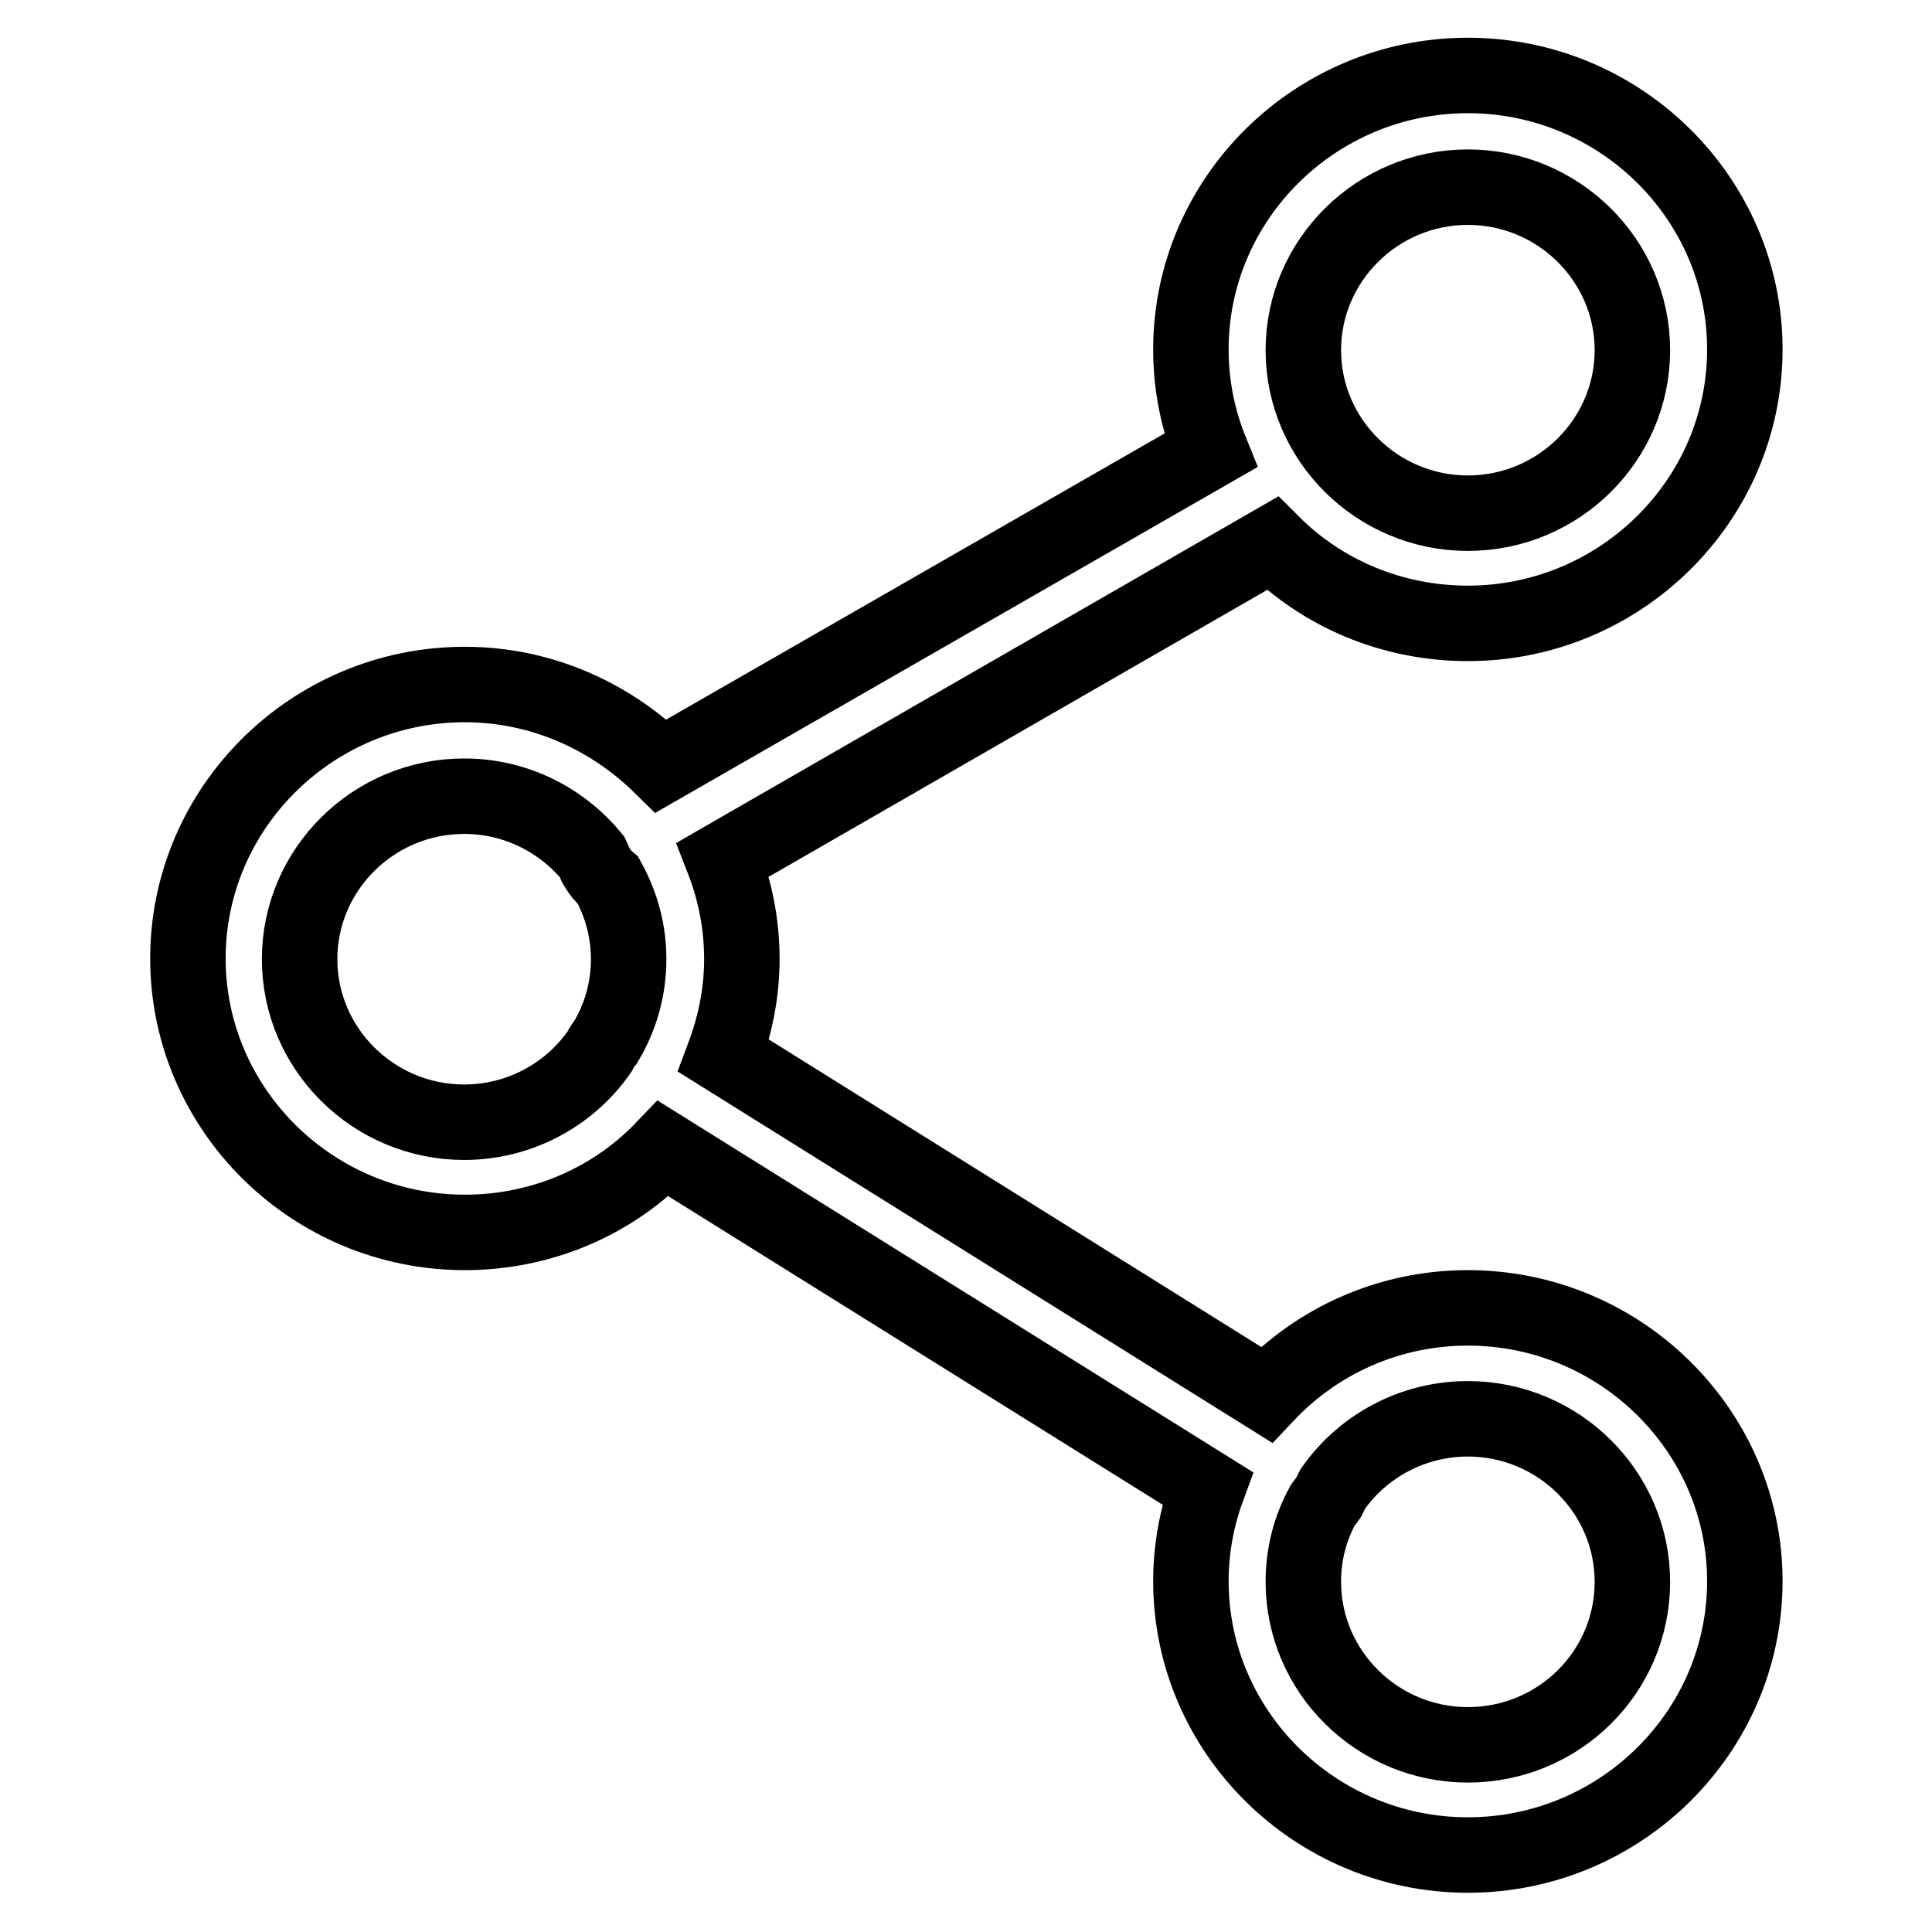 <?xml version="1.0" encoding="utf-8"?>
<!-- Svg Vector Icons : http://www.onlinewebfonts.com/icon -->
<!DOCTYPE svg PUBLIC "-//W3C//DTD SVG 1.1//EN" "http://www.w3.org/Graphics/SVG/1.1/DTD/svg11.dtd">
<svg version="1.1" xmlns="http://www.w3.org/2000/svg" xmlns:xlink="http://www.w3.org/1999/xlink" x="0px" y="0px" viewBox="0 0 256 256" enable-background="new 0 0 256 256" xml:space="preserve">
<g> <path stroke-width="10" fill-opacity="0" stroke="#000000"  d="M194.5,173.3c-10.5,0-20,4.4-26.7,11.5l-71.9-44.9c1.5-4,2.4-8.3,2.4-12.8c0-4.7-0.9-9.1-2.5-13.2L168.6,72 c6.6,6.6,15.8,10.6,25.9,10.6c20.2,0,36.7-16.3,36.7-36.3c0-20-16.5-36.3-36.7-36.3c-20.2,0-36.7,16.3-36.7,36.3 c0,4.7,0.9,9.2,2.6,13.4l-72.8,41.8c-6.7-6.6-15.9-10.8-26-10.8c-20.2,0-36.7,16.3-36.7,36.3c0,20,16.5,36.3,36.7,36.3 c10.3,0,19.7-4.2,26.3-11.1l72.1,45c-1.4,3.8-2.2,8-2.2,12.3c0,20,16.5,36.3,36.7,36.3c20.2,0,36.7-16.3,36.7-36.3 C231.2,189.6,214.7,173.3,194.5,173.3L194.5,173.3z M194.5,24.8c12,0,21.8,9.7,21.8,21.6s-9.8,21.6-21.8,21.6 c-12,0-21.8-9.7-21.8-21.6S182.5,24.8,194.5,24.8z M61.5,148.7c-12,0-21.8-9.7-21.8-21.6c0-11.9,9.8-21.6,21.8-21.6 c6.9,0,13,3.2,17,8.1c0.2,0.4,0.3,0.9,0.6,1.3c0.4,0.7,0.9,1.3,1.5,1.8c1.7,3.1,2.7,6.6,2.7,10.4c0,4-1.1,7.7-3,10.9 c-0.2,0.2-0.3,0.4-0.5,0.7c-0.1,0.2-0.3,0.5-0.4,0.7C75.5,145,68.9,148.7,61.5,148.7L61.5,148.7z M194.5,231.2 c-12,0-21.8-9.7-21.8-21.6c0-3.7,0.9-7.1,2.6-10.2c0.2-0.3,0.5-0.6,0.7-0.9c0.2-0.4,0.4-0.8,0.6-1.2c3.9-5.6,10.5-9.3,17.9-9.3 c12,0,21.8,9.7,21.8,21.6C216.3,221.6,206.5,231.2,194.5,231.2L194.5,231.2z"/></g>
</svg>